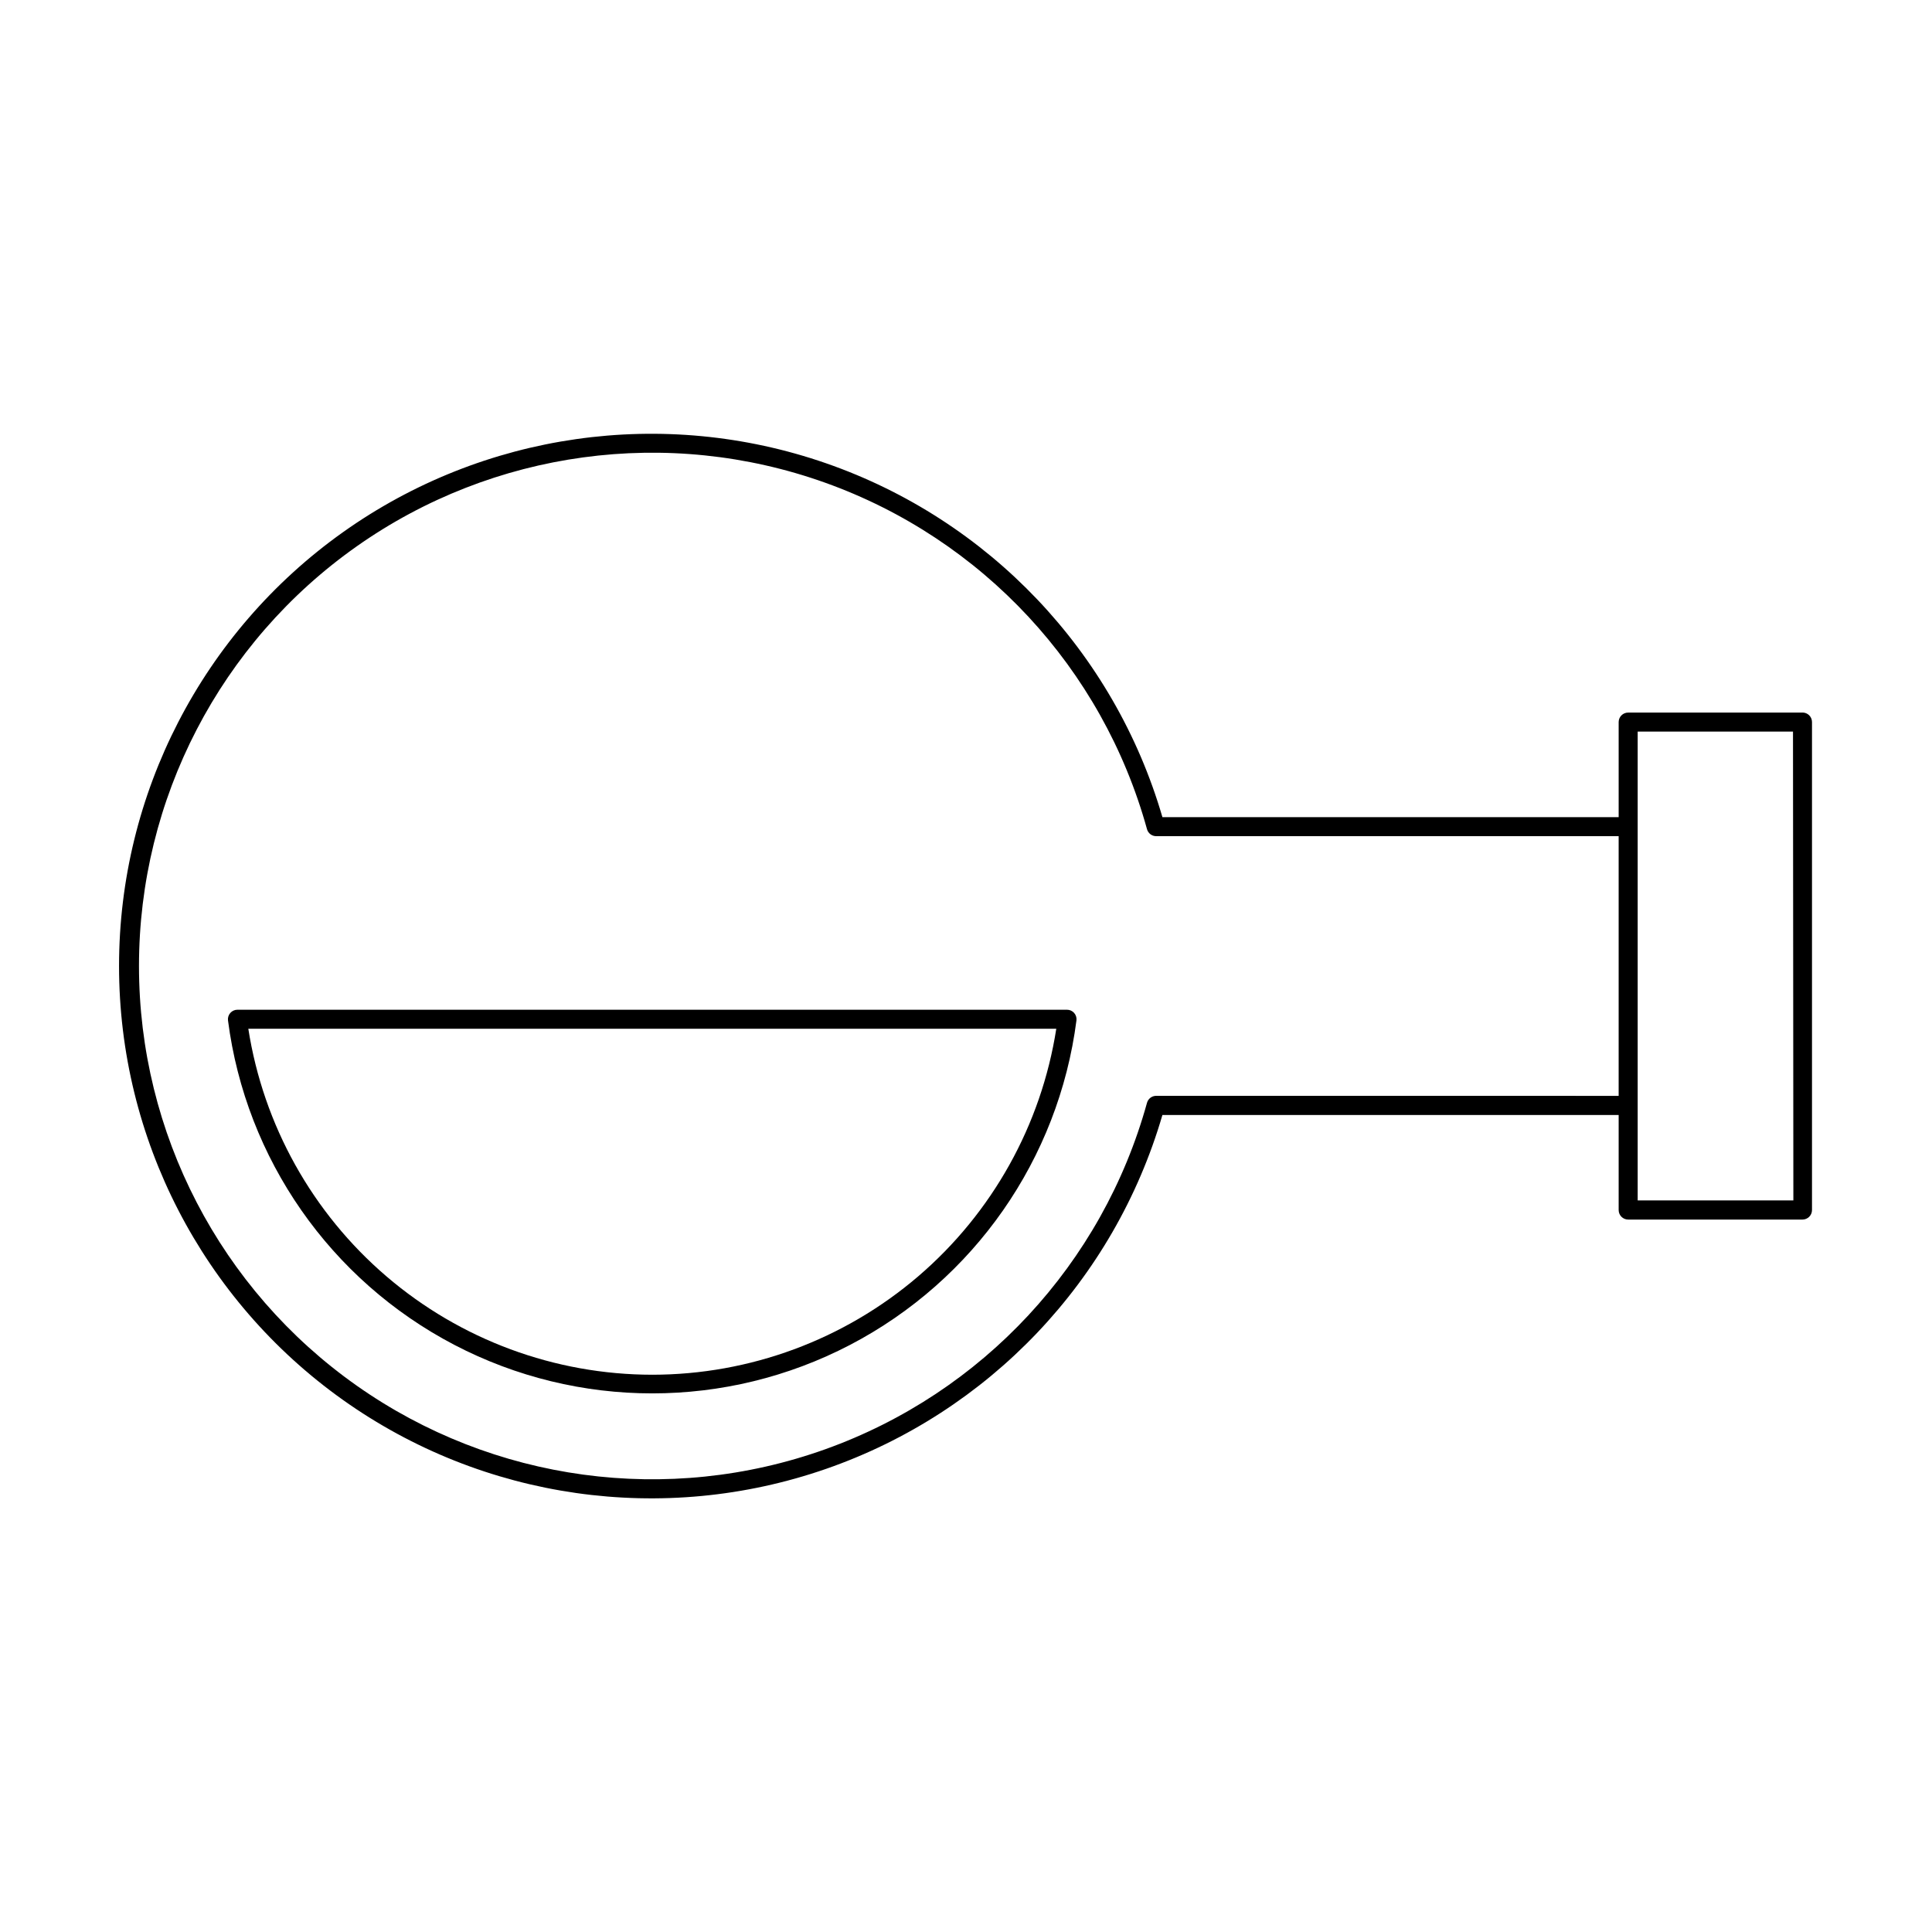 <?xml version="1.0" encoding="UTF-8"?>
<!-- Uploaded to: ICON Repo, www.svgrepo.com, Generator: ICON Repo Mixer Tools -->
<svg fill="#000000" width="800px" height="800px" version="1.1" viewBox="144 144 512 512" xmlns="http://www.w3.org/2000/svg">
 <g>
  <path d="m621.68 332.84h-46.199c-1.391 0-2.519 1.129-2.519 2.519v25.191h-120.91c-12.777-43.84-45.984-78.781-89.117-93.773-43.133-14.992-90.852-8.18-128.07 18.281-37.211 26.465-59.316 69.301-59.316 114.96 0 45.664 22.105 88.5 59.316 114.96 37.215 26.461 84.934 33.273 128.07 18.281 43.133-14.992 76.34-49.934 89.117-93.773h120.91v25.191c0 0.668 0.266 1.309 0.738 1.781 0.473 0.473 1.113 0.738 1.781 0.738h46.199c0.668 0 1.309-0.266 1.781-0.738 0.473-0.473 0.738-1.113 0.738-1.781v-129.33c0-0.668-0.266-1.309-0.738-1.781-0.473-0.473-1.113-0.738-1.781-0.738zm-171.3 101.57c-1.133 0.004-2.121 0.77-2.418 1.863-11.801 42.648-43.609 76.891-85.273 91.801-41.664 14.91-87.973 8.621-124.15-16.859-36.18-25.48-57.707-66.965-57.707-111.21 0-44.254 21.527-85.738 57.707-111.22 36.18-25.477 82.488-31.766 124.15-16.859 41.664 14.91 73.473 49.152 85.273 91.801 0.297 1.098 1.285 1.859 2.418 1.867h122.58v68.82zm168.88 27.711-41.258-0.004v-124.24h41.16z"/>
  <path d="m426.8 411.59h-219.86c-0.723-0.004-1.414 0.301-1.895 0.84-0.484 0.543-0.711 1.262-0.625 1.98 4.742 36.75 27.145 68.859 59.996 86 32.855 17.137 72.008 17.137 104.86 0 32.852-17.141 55.254-49.25 59.996-86 0.086-0.719-0.141-1.438-0.621-1.98-0.484-0.539-1.172-0.844-1.898-0.84zm-109.93 96.73c-25.848-0.016-50.836-9.262-70.465-26.074s-32.609-40.082-36.598-65.617h214.12c-3.988 25.535-16.965 48.805-36.594 65.617-19.633 16.812-44.621 26.059-70.465 26.074z"/>
 </g>
</svg>